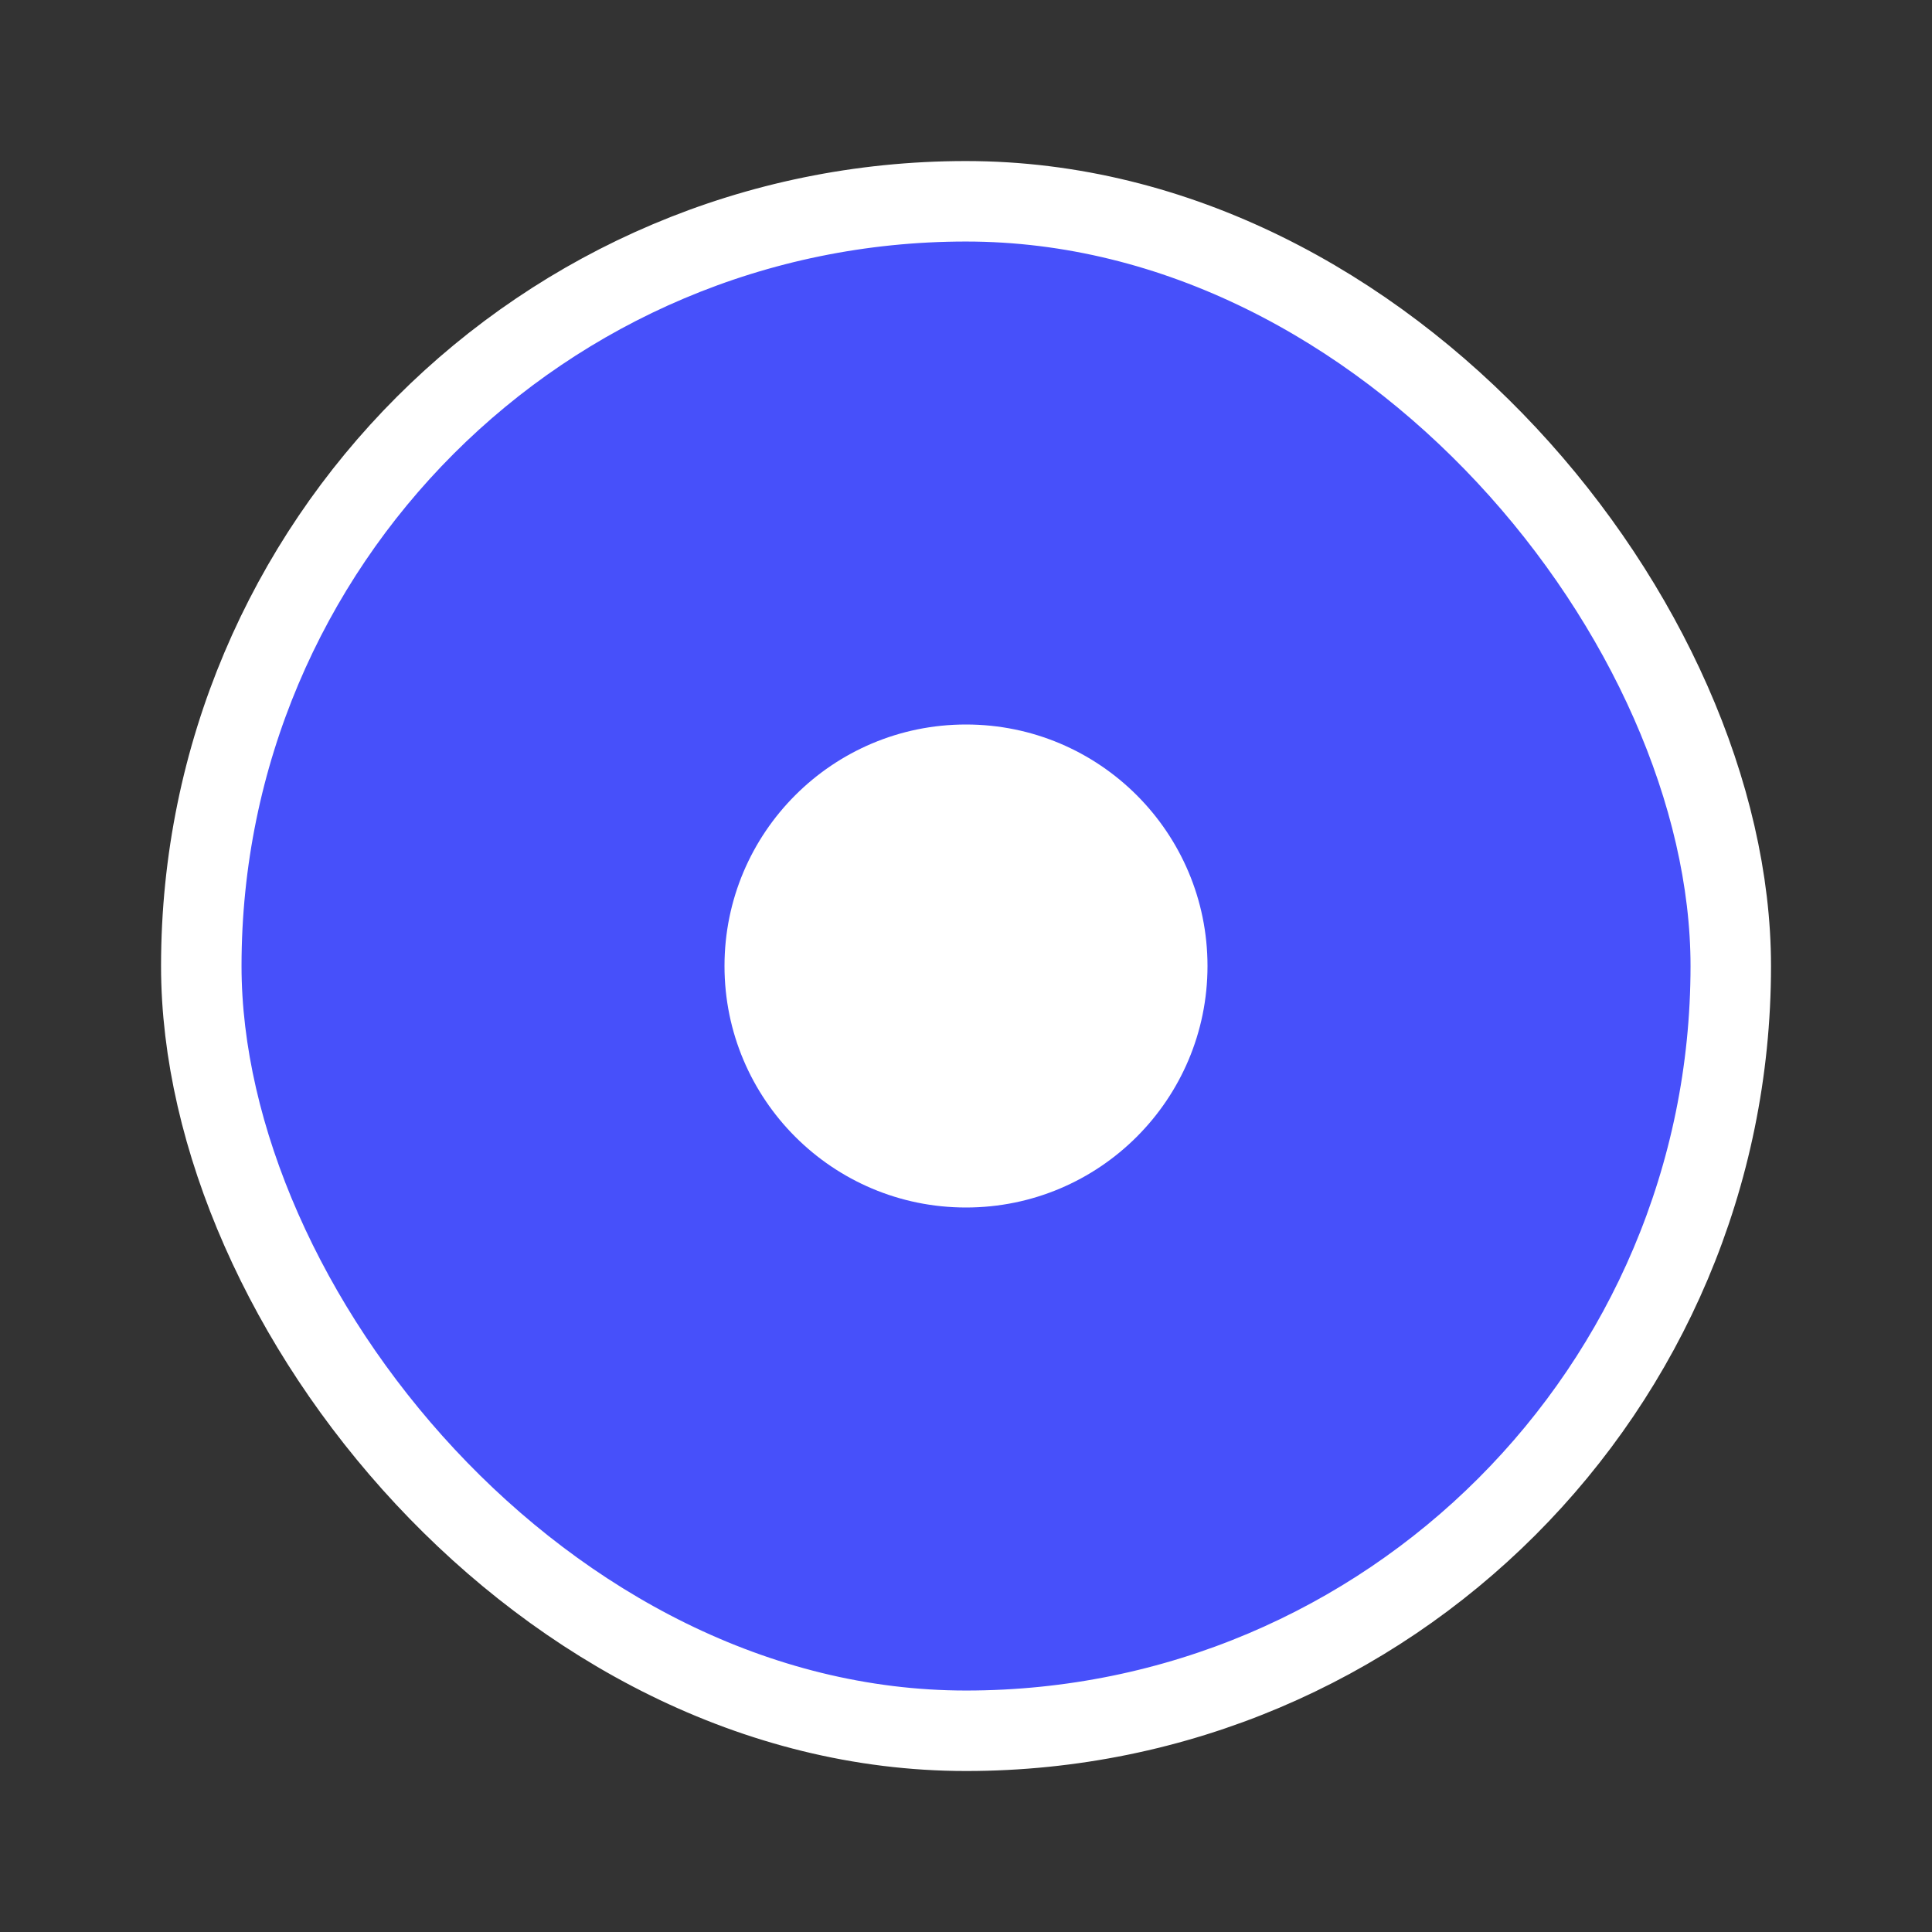 <svg xmlns="http://www.w3.org/2000/svg" width="32" height="32" fill="none"><rect width="100%" height="100%" fill="#333333" stroke="none"/><rect width="25.333" height="25.333" x="3.334" y="3.334" fill="#4750FA" stroke="#fff" stroke-width="1.333" rx="12.667"/><circle cx="16" cy="16" r="4" fill="#fff"/></svg>